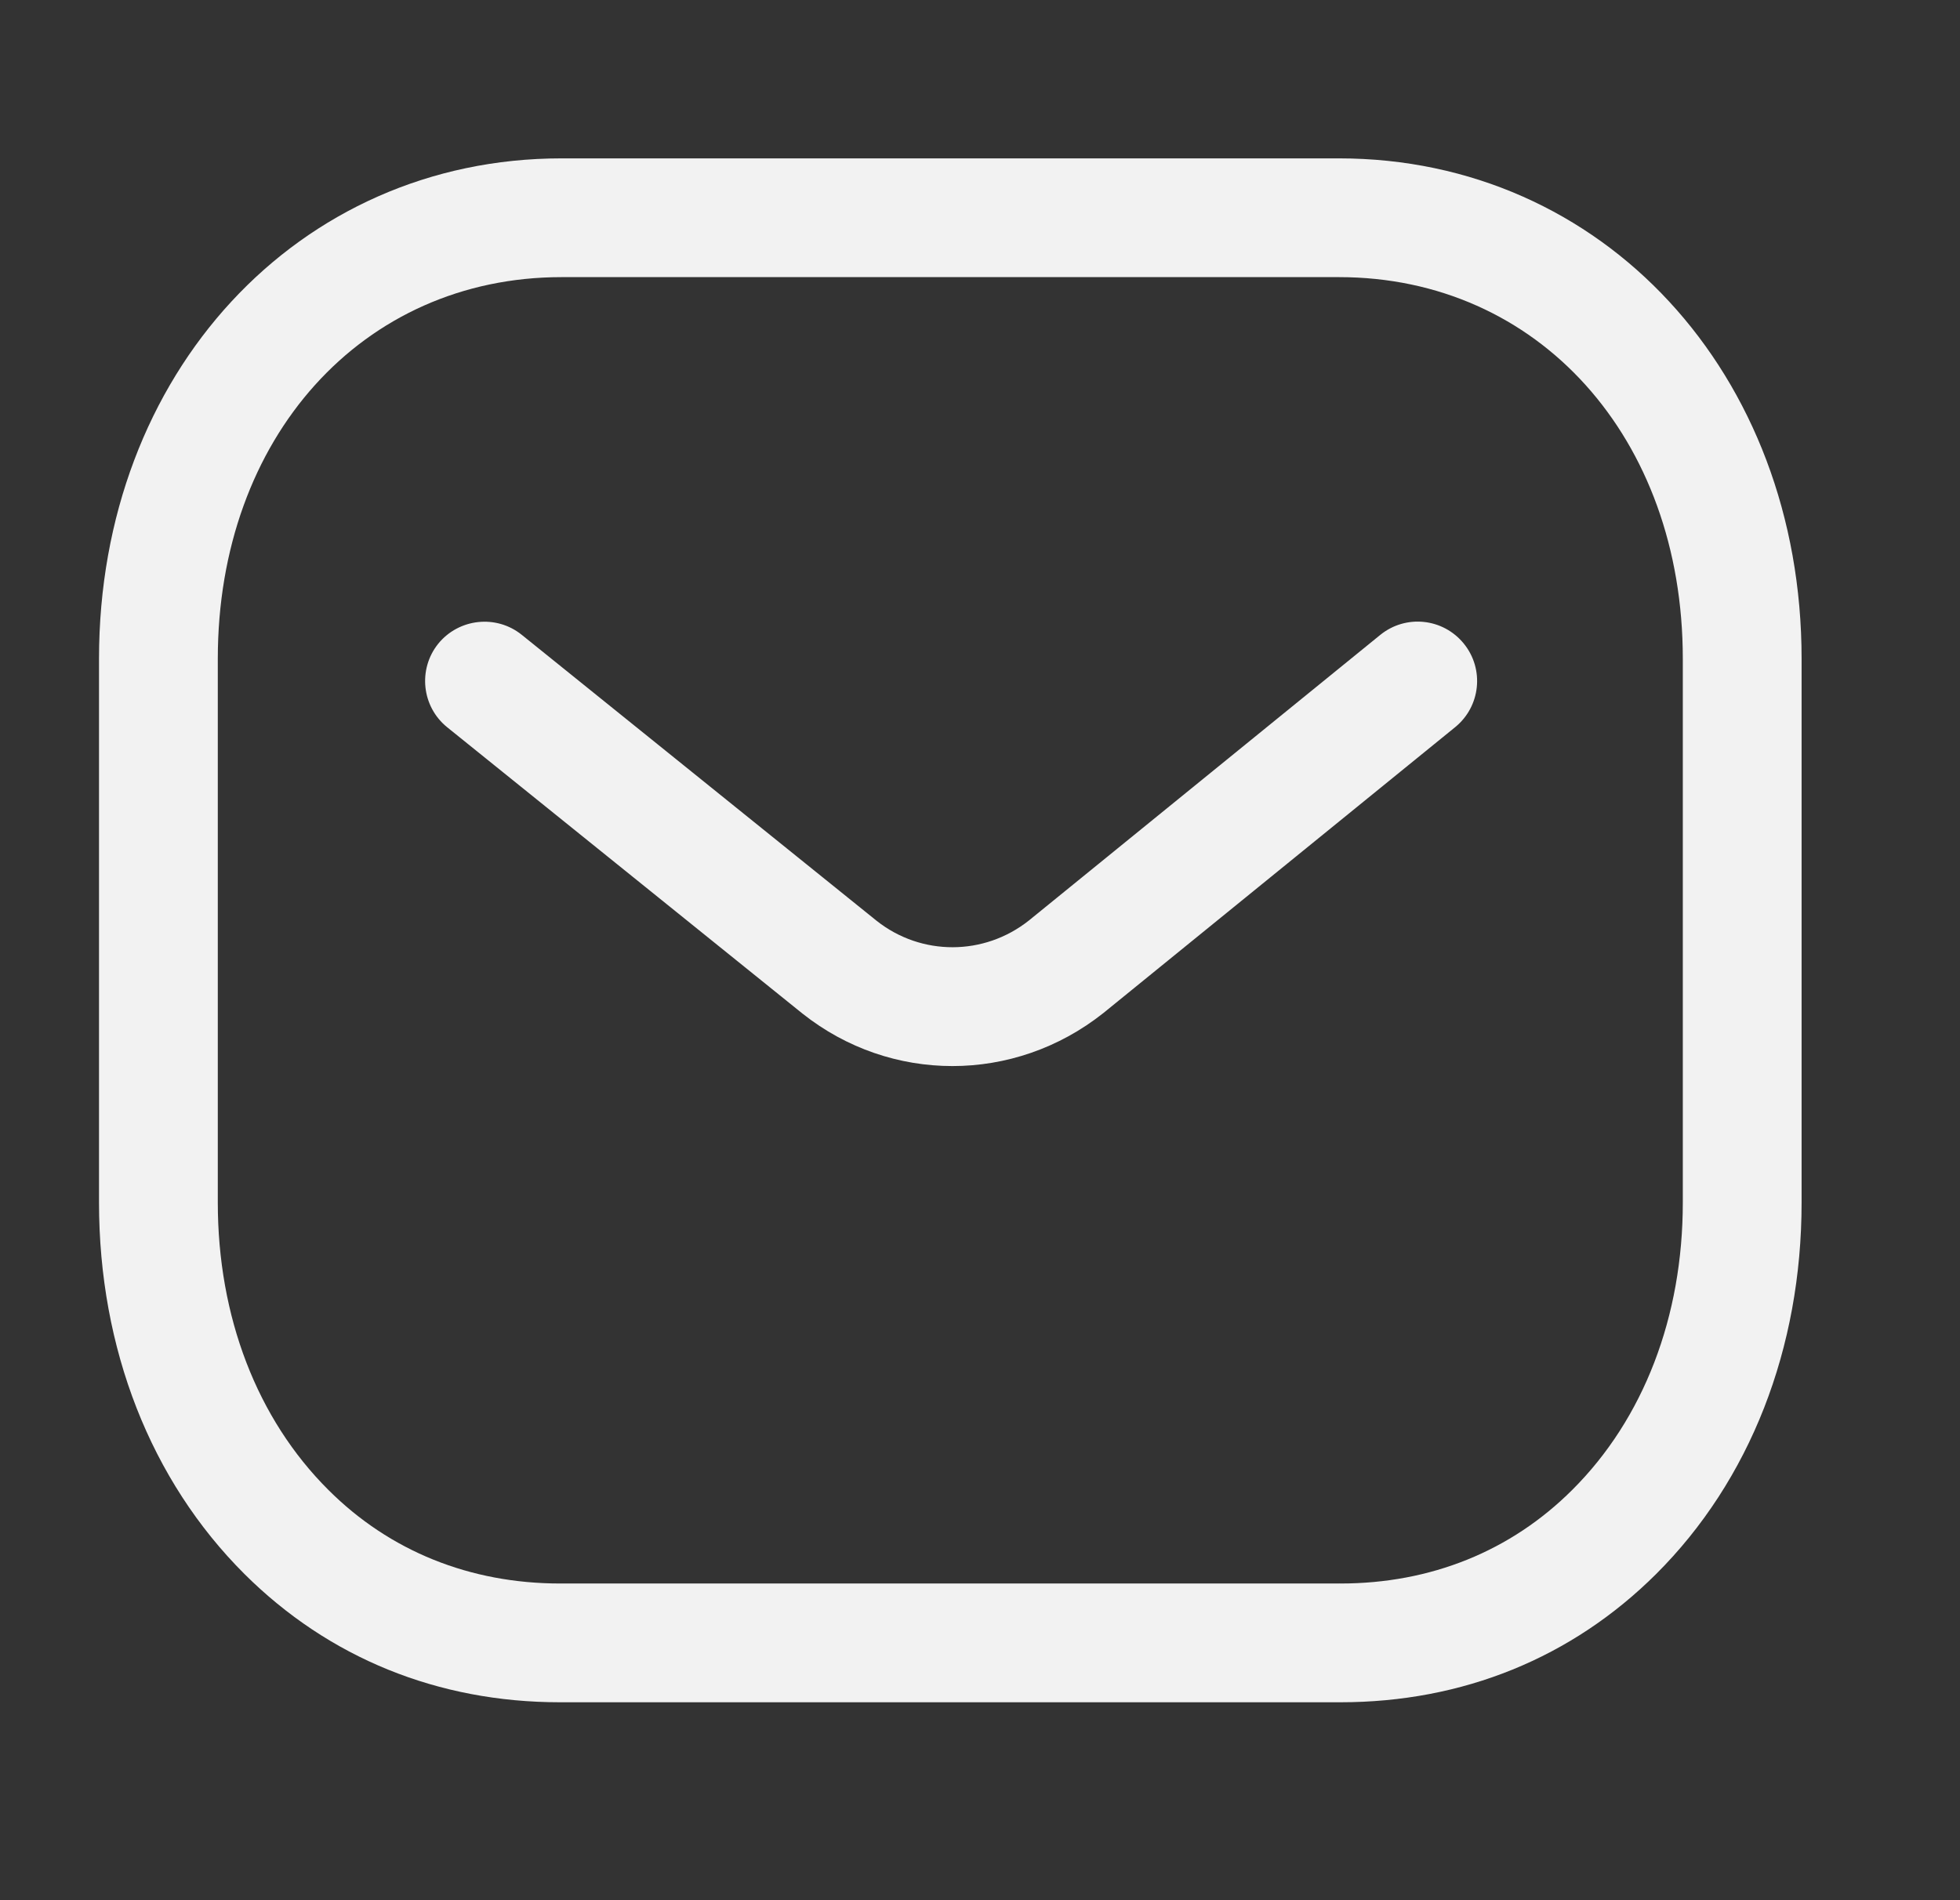 <svg width="33" height="32" viewBox="0 0 33 32" fill="none" xmlns="http://www.w3.org/2000/svg">
<rect x="0" y="0" width="33" height="32" fill="#333333" stroke="none"/>
<path fill-rule="evenodd" clip-rule="evenodd" d="M22.545 2.667C26.985 2.667 30.333 6.29 30.333 11.094V20.251C30.333 22.71 29.464 24.931 27.884 26.507C26.466 27.919 24.628 28.667 22.567 28.667H9.429C7.372 28.667 5.535 27.92 4.116 26.507C2.536 24.931 1.667 22.71 1.667 20.251V11.094C1.667 6.29 5.014 2.667 9.454 2.667H22.545ZM22.545 4.667H9.454C6.101 4.667 3.667 7.37 3.667 11.094V20.251C3.667 22.175 4.328 23.894 5.528 25.09C6.562 26.123 7.913 26.667 9.433 26.667H22.545C22.548 26.664 22.558 26.667 22.567 26.667C24.088 26.667 25.437 26.123 26.472 25.09C27.673 23.894 28.333 22.175 28.333 20.251V11.094C28.333 7.37 25.898 4.667 22.545 4.667ZM24.646 10.839C24.994 11.267 24.929 11.896 24.501 12.245L18.576 17.061C17.826 17.656 16.93 17.953 16.036 17.953C15.144 17.953 14.255 17.659 13.511 17.069L7.53 12.248C7.1 11.901 7.033 11.271 7.378 10.841C7.726 10.413 8.356 10.345 8.785 10.691L14.76 15.507C15.511 16.101 16.568 16.101 17.324 15.501L23.238 10.693C23.668 10.343 24.297 10.409 24.646 10.839Z" fill="#F2F2F2"/>
</svg>
